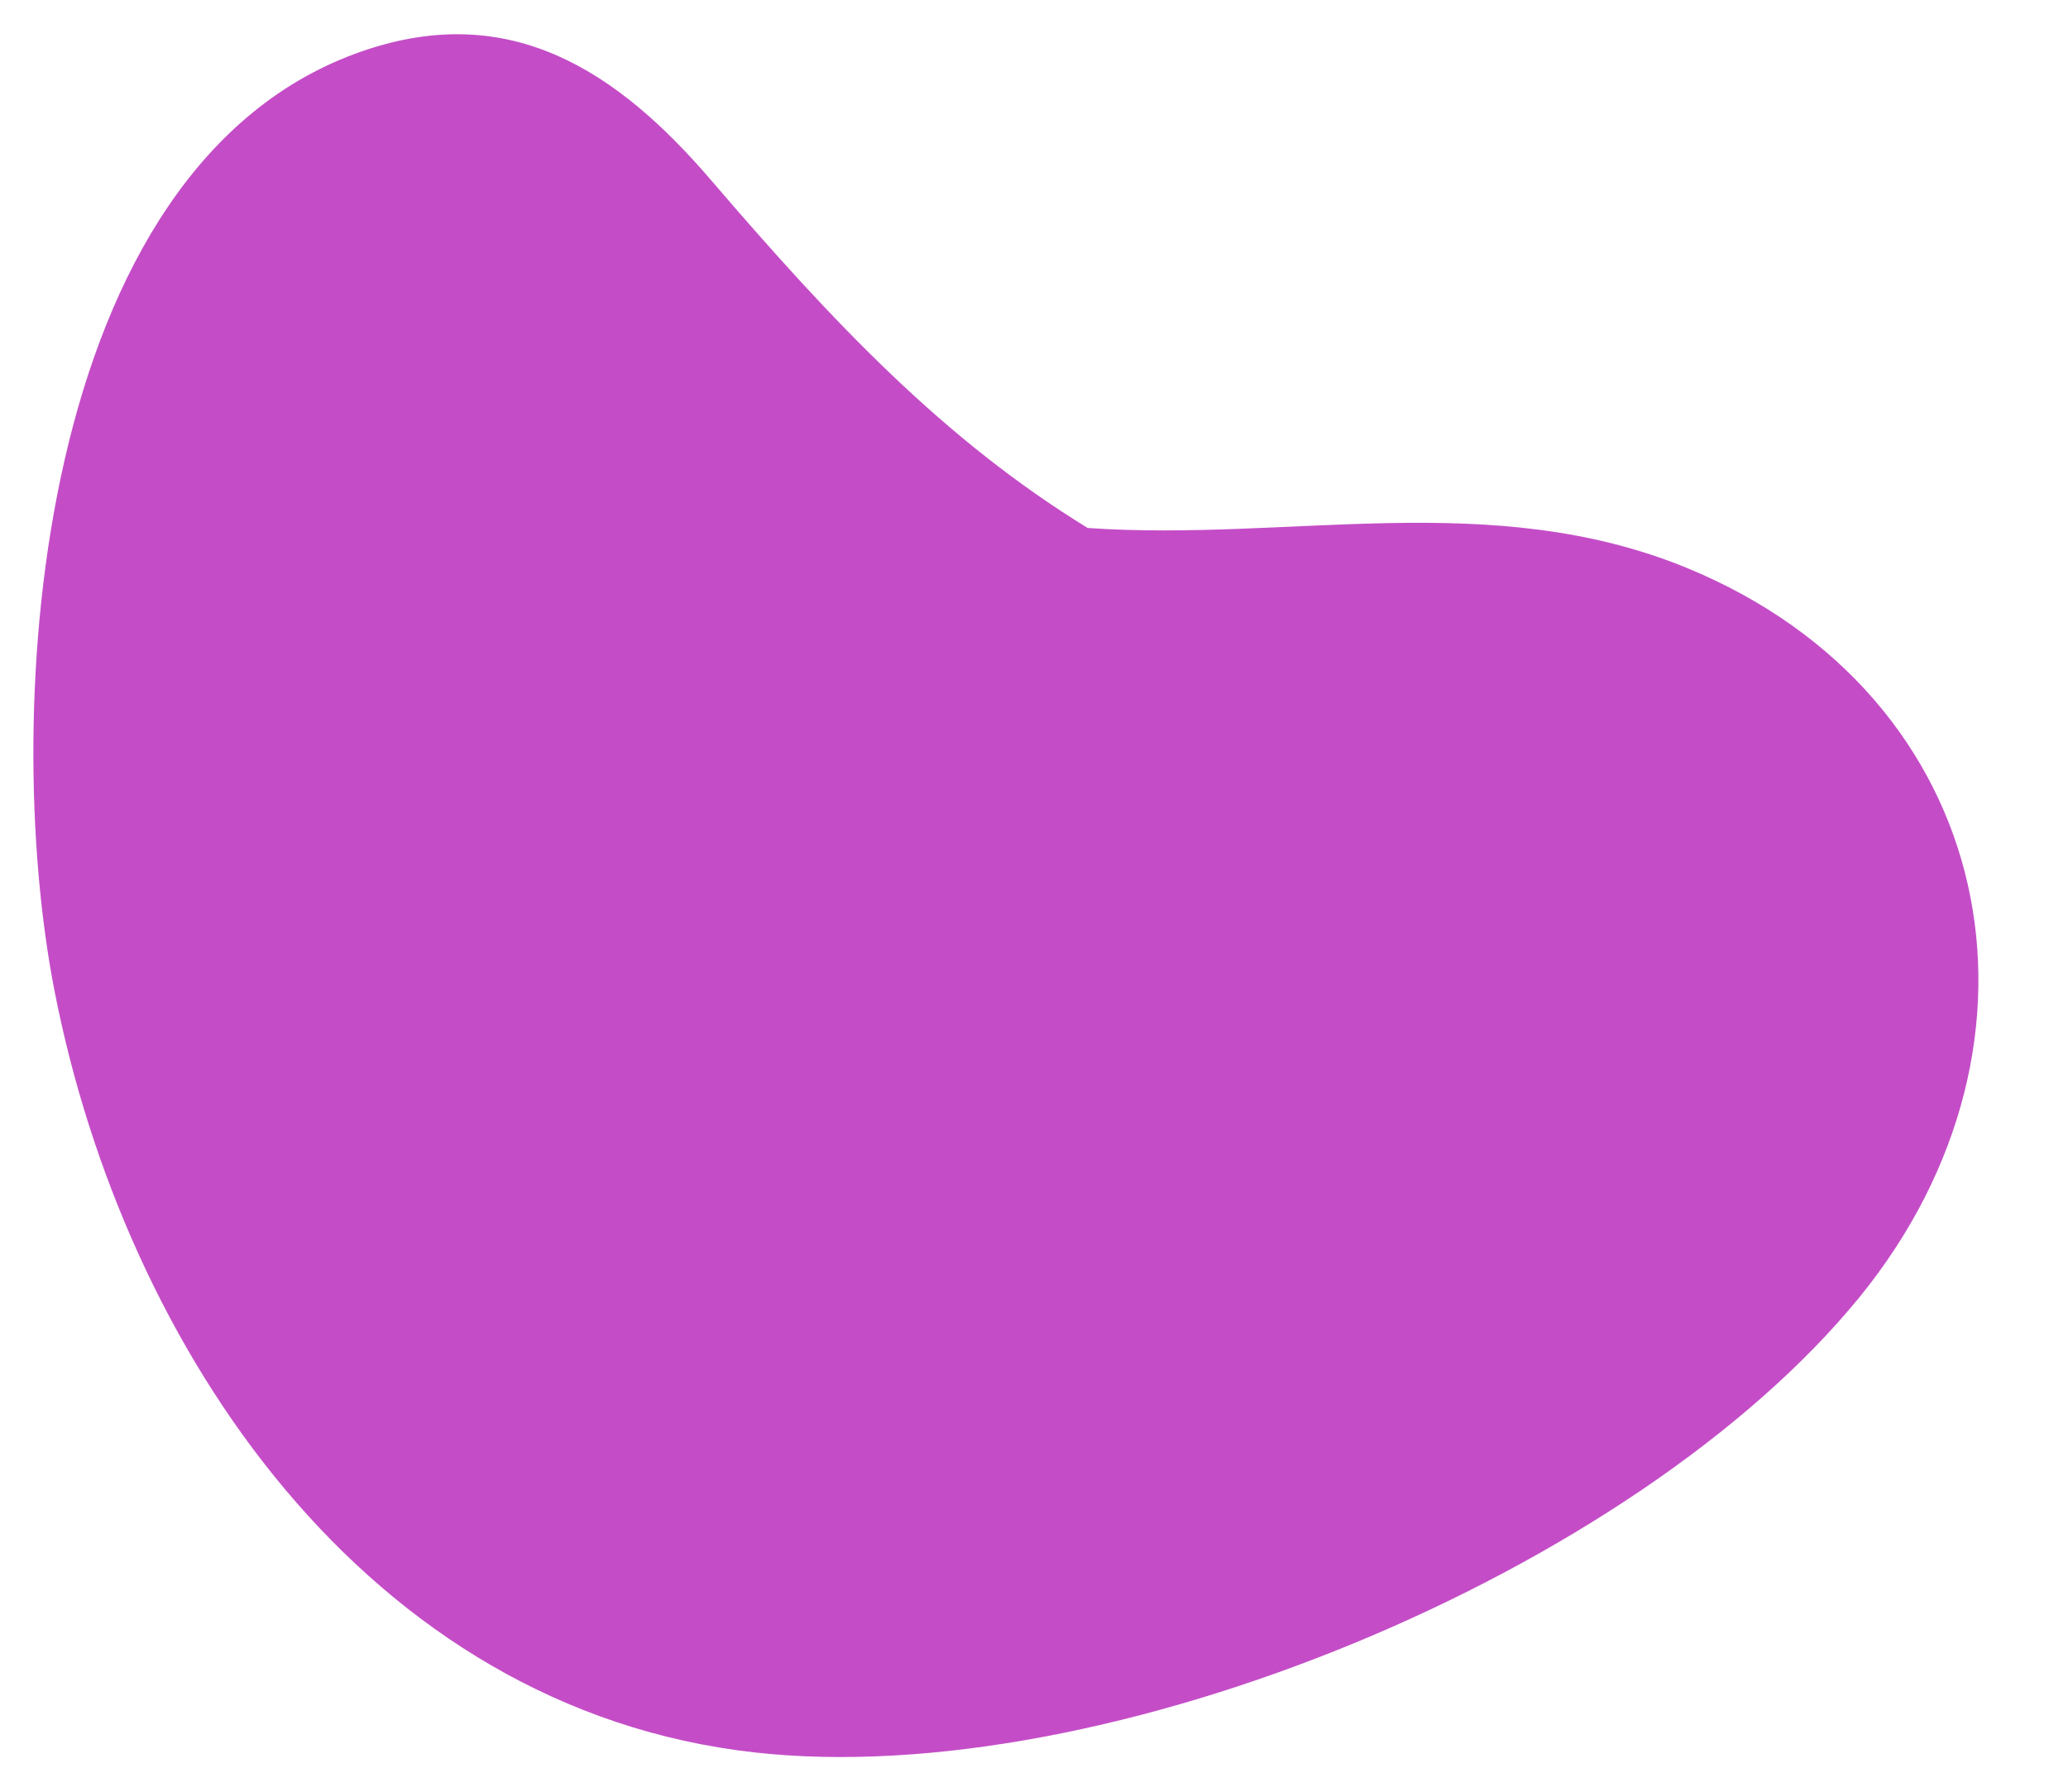 <?xml version="1.0" encoding="UTF-8" standalone="no"?><svg xmlns="http://www.w3.org/2000/svg" xmlns:xlink="http://www.w3.org/1999/xlink" fill="#000000" height="460.6" preserveAspectRatio="xMidYMid meet" version="1" viewBox="-8.6 -8.8 531.6 460.6" width="531.6" zoomAndPan="magnify"><g id="change1_1"><path d="M425.1,137.2c-50.4-20.7-101.9-6.7-154.1-10.3c-36.8-22.6-65.1-52.4-96.9-89.5 C150.3,9.7,122.8-8.8,84.7,4.3C0.1,33.3-8.6,174.3,5.4,245.8c18,92.2,80.3,184.6,179.9,195.8c90.8,10.2,226.5-46.4,284.1-117 C523,258.8,504.8,170,425.1,137.2z" fill="#c44dc7"/></g></svg>